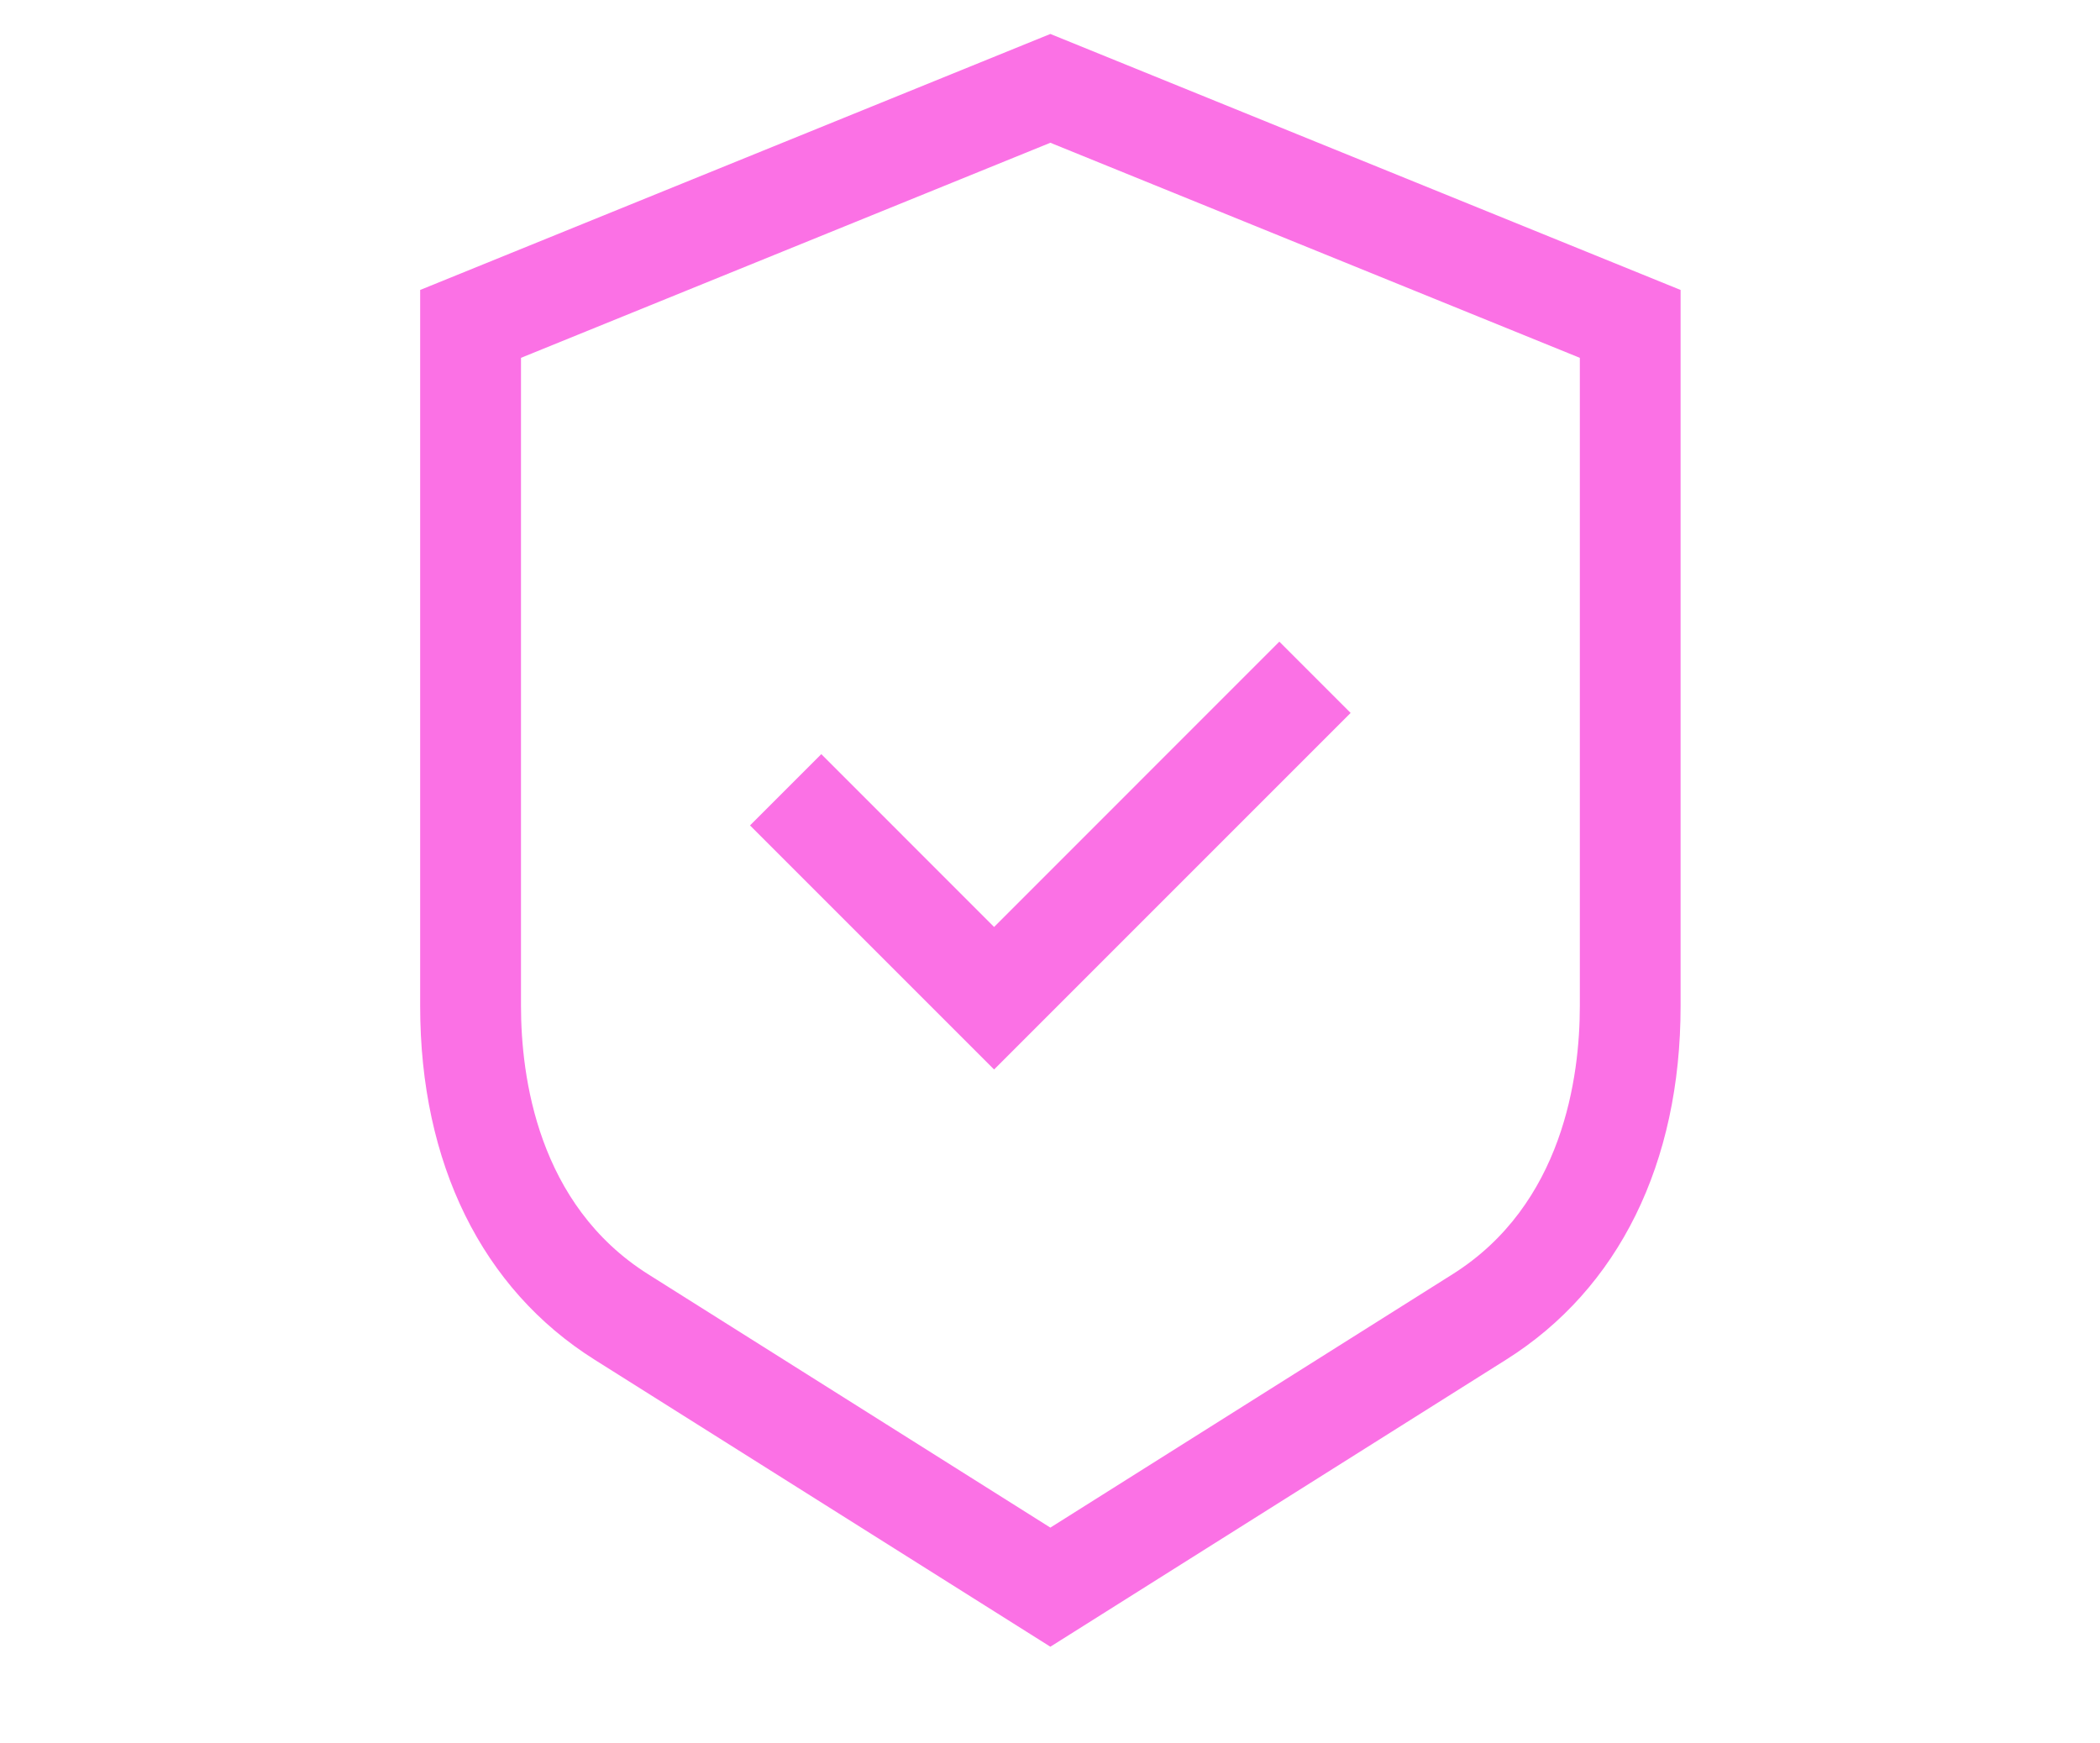 <svg width="53" height="44" viewBox="0 0 53 44" fill="none" xmlns="http://www.w3.org/2000/svg">
<g clip-path="url(#clip0_153_27008)">
<path d="M26.509 41.56L15.003 34.314C12.165 32.527 10.604 29.358 10.604 25.392V7.318L26.509 0.857L42.415 7.318V25.392C42.415 29.36 40.851 32.529 38.012 34.315L26.509 41.56ZM13.149 9.031V25.392C13.149 27.165 13.566 30.401 16.361 32.161L26.509 38.554L36.657 32.161C39.454 30.402 39.872 27.165 39.872 25.392L39.872 9.031L26.509 3.603L13.149 9.031ZM34.087 17.993L32.288 16.194L25.089 23.395L20.728 19.033L18.929 20.832L25.089 26.992L34.087 17.993Z" fill="#FB71E5"/>
</g>
<defs>
<clipPath id="clip0_153_27008">
<rect width="53" height="43.46" fill="white"/>
</clipPath>
</defs>
</svg>
